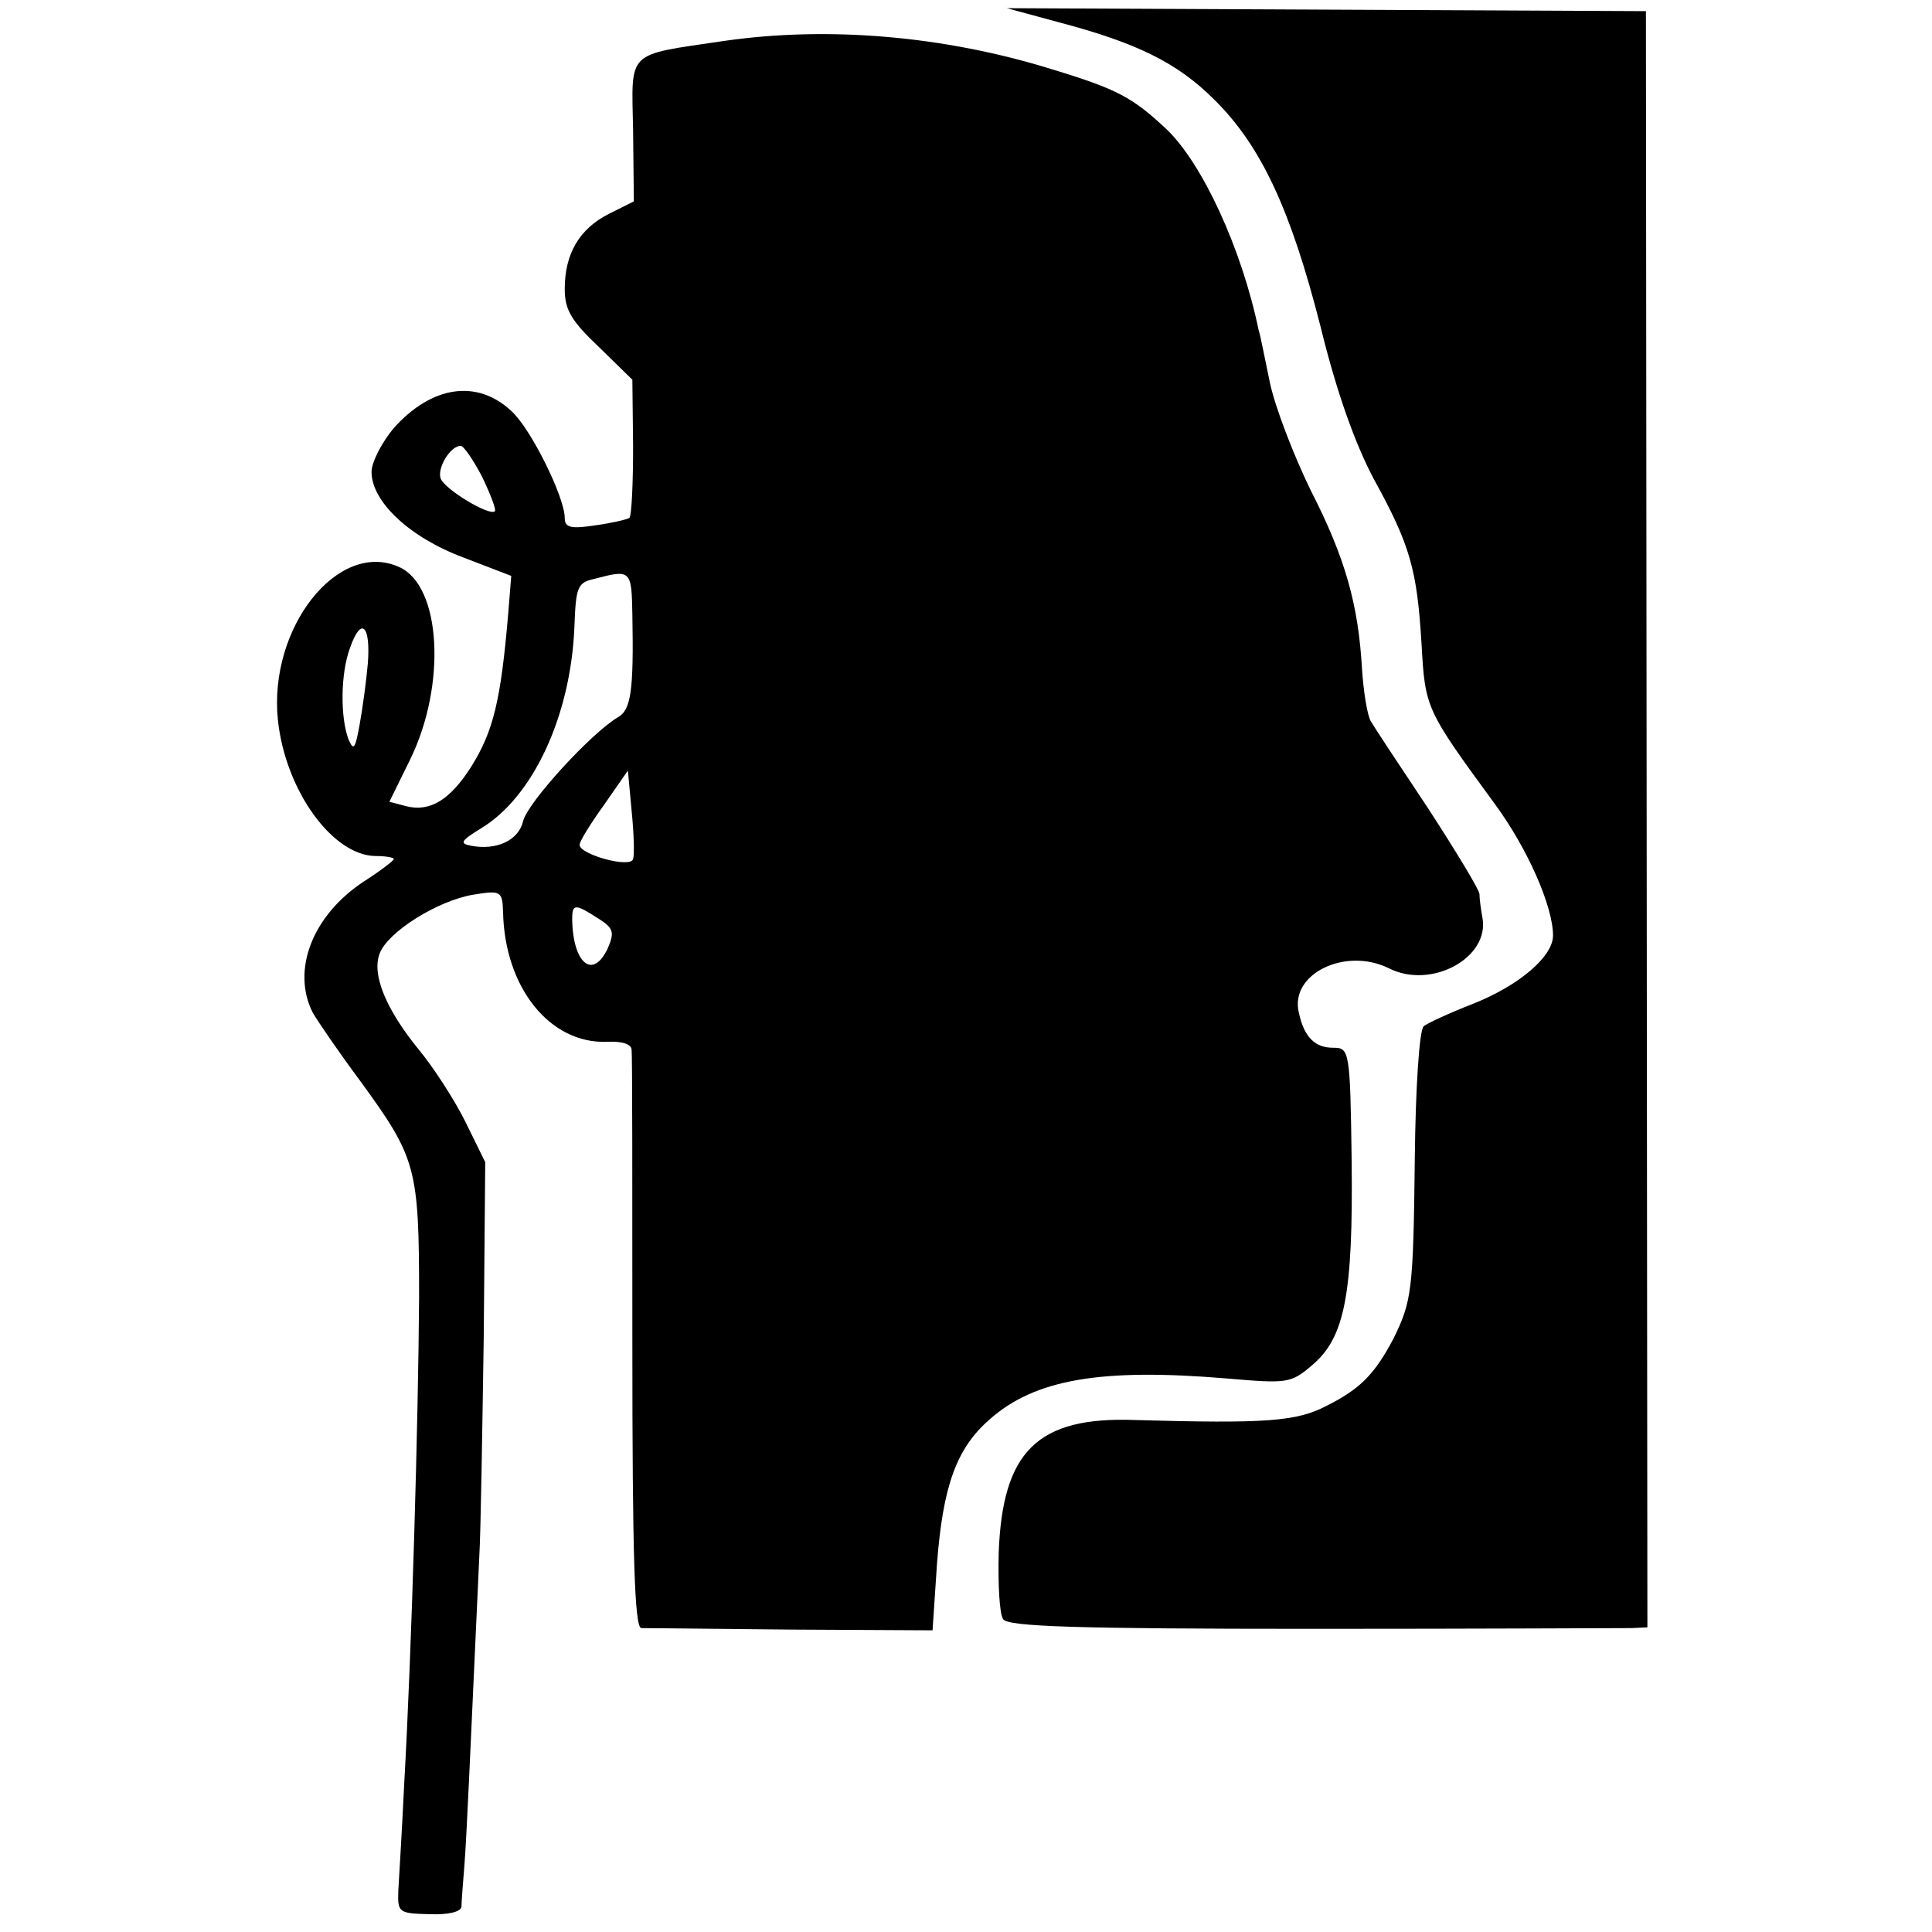 <?xml version="1.0" standalone="no"?>
<!DOCTYPE svg PUBLIC "-//W3C//DTD SVG 20010904//EN"
 "http://www.w3.org/TR/2001/REC-SVG-20010904/DTD/svg10.dtd">
<svg version="1.0" xmlns="http://www.w3.org/2000/svg"
 width="260pt" height="260pt" viewBox="0 0 260 260"
 preserveAspectRatio="xMidYMid meet">
<g transform="translate(0,260) scale(0.1,-0.1)"
fill="#000000" stroke="none">
<path d="M1425 2570 c106 -28 160 -55 209 -104 63 -62 103 -148 143 -305 22
-90 47 -159 72 -206 49 -89 58 -122 64 -221 5 -87 5 -88 98 -215 45 -61 79
-139 79 -178 0 -28 -45 -67 -108 -92 -31 -12 -61 -26 -66 -30 -6 -5 -11 -84
-12 -176 -2 -181 -4 -194 -29 -245 -25 -47 -44 -67 -90 -90 -40 -21 -82 -24
-257 -19 -132 5 -179 -42 -184 -179 -1 -42 1 -82 6 -89 6 -10 99 -13 416 -13
225 0 418 1 430 1 l21 1 -1 1088 -1 1087 -430 2 -430 2 70 -19z"/>
<path d="M975 2545 c-134 -20 -125 -11 -123 -121 l1 -95 -34 -17 c-39 -20 -59
-53 -59 -101 0 -28 9 -43 46 -78 l45 -44 1 -90 c0 -50 -2 -93 -5 -96 -3 -2
-24 -7 -46 -10 -33 -5 -41 -3 -41 10 0 28 -46 121 -72 144 -46 43 -107 34
-158 -23 -16 -19 -30 -46 -30 -59 0 -40 51 -88 123 -115 l65 -25 -4 -50 c-10
-118 -20 -159 -50 -207 -28 -44 -55 -61 -87 -53 l-23 6 28 57 c49 100 42 234
-15 259 -82 37 -176 -82 -163 -206 10 -95 74 -183 132 -183 13 0 24 -2 24 -4
0 -2 -18 -16 -40 -30 -70 -46 -98 -120 -69 -177 7 -12 35 -53 64 -92 75 -103
79 -116 79 -290 -1 -166 -10 -478 -20 -655 -3 -63 -7 -128 -8 -145 -1 -29 1
-30 42 -31 25 -1 42 3 43 10 0 6 2 31 4 56 3 39 7 131 20 415 2 33 4 166 6
296 l2 235 -27 55 c-15 30 -43 73 -62 96 -45 55 -64 102 -53 130 11 29 78 71
126 79 37 6 39 5 40 -23 2 -102 63 -178 140 -175 20 1 33 -3 33 -11 1 -7 1
-184 1 -394 0 -288 3 -383 12 -384 7 0 98 -1 202 -2 l190 -1 6 90 c8 104 26
155 71 194 61 54 150 69 318 55 82 -7 87 -7 116 18 44 37 55 96 53 275 -2 149
-3 152 -25 152 -24 0 -39 14 -46 47 -13 52 62 89 121 60 57 -29 136 14 126 68
-2 11 -4 25 -4 32 -1 7 -32 58 -69 115 -38 57 -73 110 -77 117 -5 8 -10 40
-12 70 -5 87 -22 149 -69 241 -23 47 -48 112 -55 145 -7 33 -13 65 -15 70 -23
111 -76 225 -124 271 -46 43 -66 54 -155 81 -145 45 -301 58 -440 38z m-326
-587 c11 -23 19 -44 17 -46 -7 -7 -67 29 -73 44 -5 14 13 44 27 44 4 0 17 -19
29 -42z m202 -185 c2 -103 -2 -128 -19 -138 -36 -21 -122 -115 -128 -140 -6
-26 -36 -40 -71 -33 -15 3 -12 7 14 23 70 42 121 151 126 271 2 54 4 60 27 65
49 13 50 12 51 -48z m-356 -66 c-2 -23 -7 -60 -11 -82 -6 -33 -8 -36 -15 -20
-11 29 -11 88 2 123 15 43 28 31 24 -21z m357 -263 c-3 -13 -72 6 -72 19 0 5
15 29 33 54 l32 46 5 -54 c3 -30 4 -59 2 -65z m-47 -80 c21 -13 22 -19 13 -40
-20 -43 -47 -21 -48 39 0 21 4 21 35 1z"/>
</g>
</svg>
